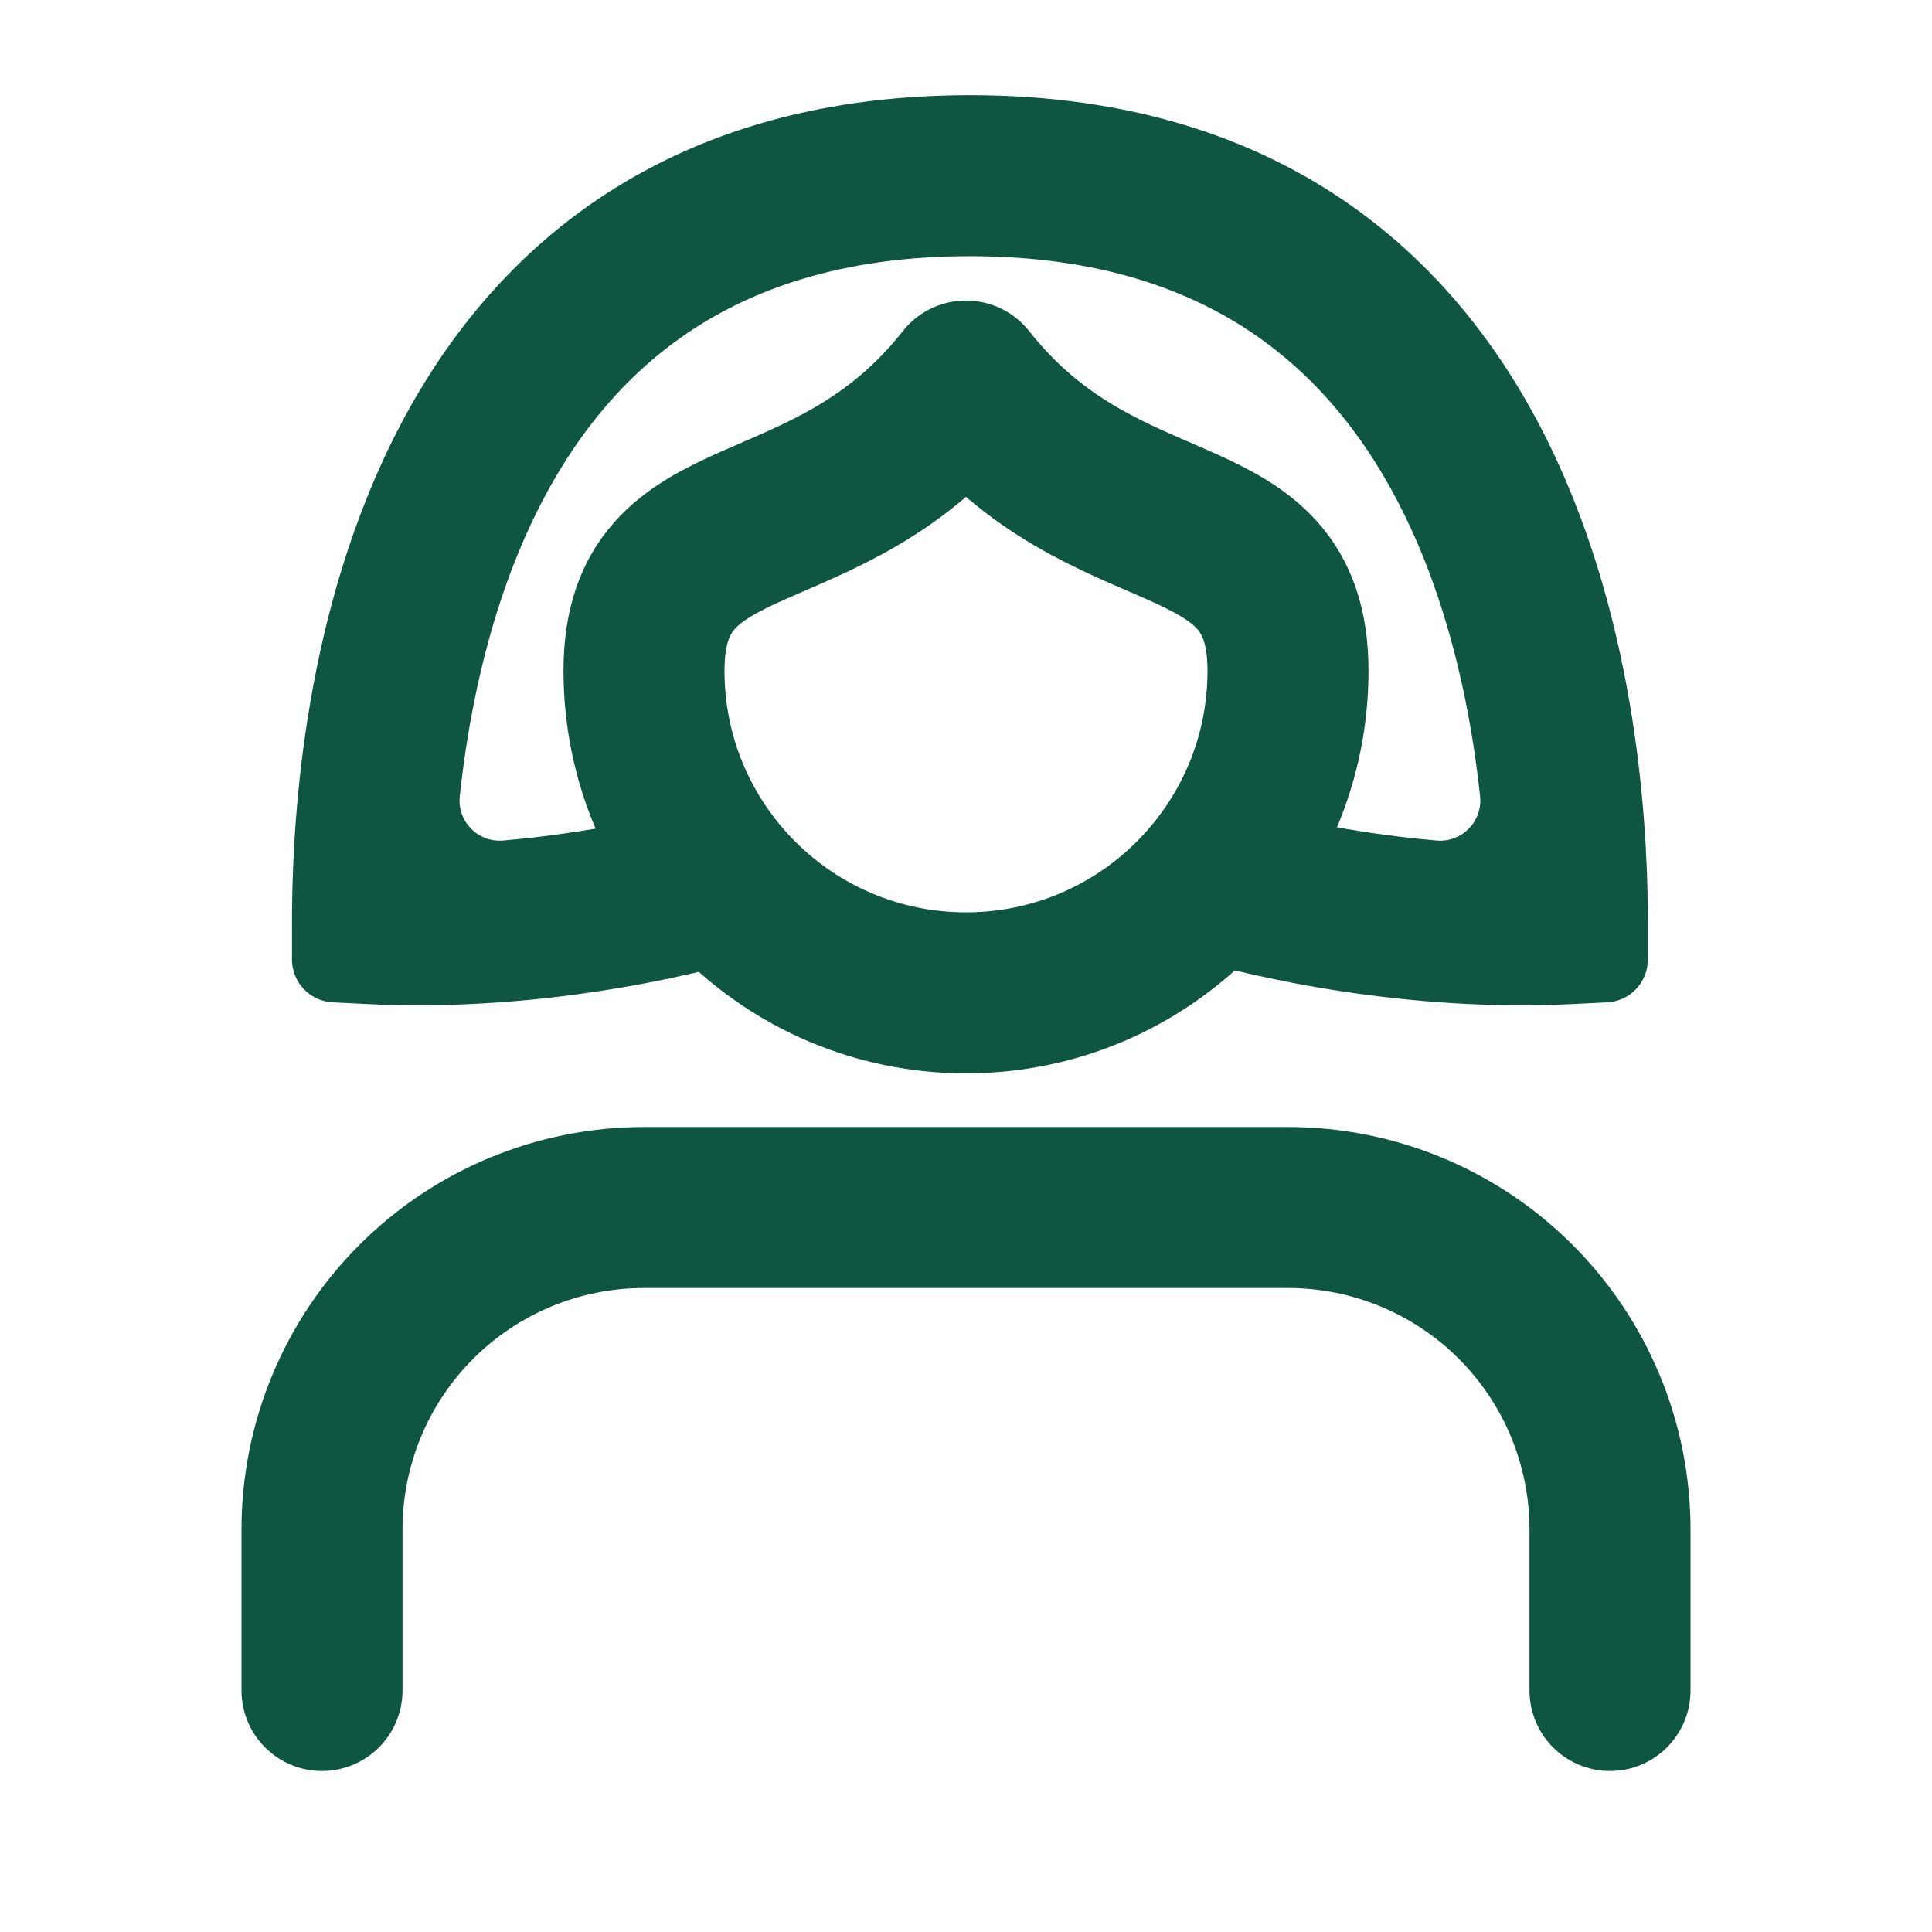 <svg width="180" height="180" viewBox="0 0 180 180" fill="none" xmlns="http://www.w3.org/2000/svg">
<path d="M150 157.5V142.5C150 134.544 146.839 126.913 141.213 121.287C135.587 115.661 127.957 112.5 120 112.5H60C52.044 112.5 44.413 115.661 38.787 121.287C33.161 126.913 30 134.544 30 142.5V157.5" stroke="#0E5542" stroke-width="15" stroke-linecap="round" stroke-linejoin="round"/>
<path d="M90 92.5C106.569 92.5 120 79.069 120 62.5C120 45.931 103 52 90 35.5C77 52 60 45.931 60 62.5C60 79.069 73.431 92.5 90 92.5Z" stroke="#0E5542" stroke-width="15" stroke-linecap="round" stroke-linejoin="round"/>
<path d="M90.365 8.867C105.13 8.867 116.85 12.76 125.974 19.217C135.032 25.628 141.066 34.232 145.081 42.967C153.014 60.225 153.527 79.013 153.527 86.057V89.392C153.527 91.526 151.852 93.284 149.721 93.388L146.39 93.549C131.28 94.28 117.093 91.251 109.127 88.795C107.016 88.144 105.984 85.833 106.775 83.77L109.28 77.234C110.071 75.171 112.386 74.131 114.506 74.751C119.041 76.078 125.963 77.631 133.842 78.31C136.209 78.514 138.149 76.525 137.895 74.163C137.1 66.783 135.333 57.674 131.452 49.231C128.242 42.248 123.705 35.987 117.31 31.461C110.979 26.981 102.361 23.867 90.365 23.867C78.37 23.867 69.751 26.981 63.421 31.461C57.026 35.987 52.488 42.248 49.278 49.231C45.398 57.674 43.631 66.783 42.836 74.163C42.581 76.525 44.522 78.514 46.889 78.31C54.768 77.631 61.689 76.078 66.224 74.751C68.344 74.131 70.66 75.171 71.45 77.234L73.956 83.77C74.747 85.833 73.714 88.144 71.603 88.795C63.637 91.251 49.451 94.28 34.341 93.549L31.01 93.388C28.878 93.284 27.203 91.526 27.203 89.392V86.057C27.203 79.013 27.716 60.225 35.649 42.967C39.664 34.232 45.698 25.628 54.757 19.217C63.881 12.76 75.6 8.867 90.365 8.867Z" fill="#0E5542"/>
</svg>
